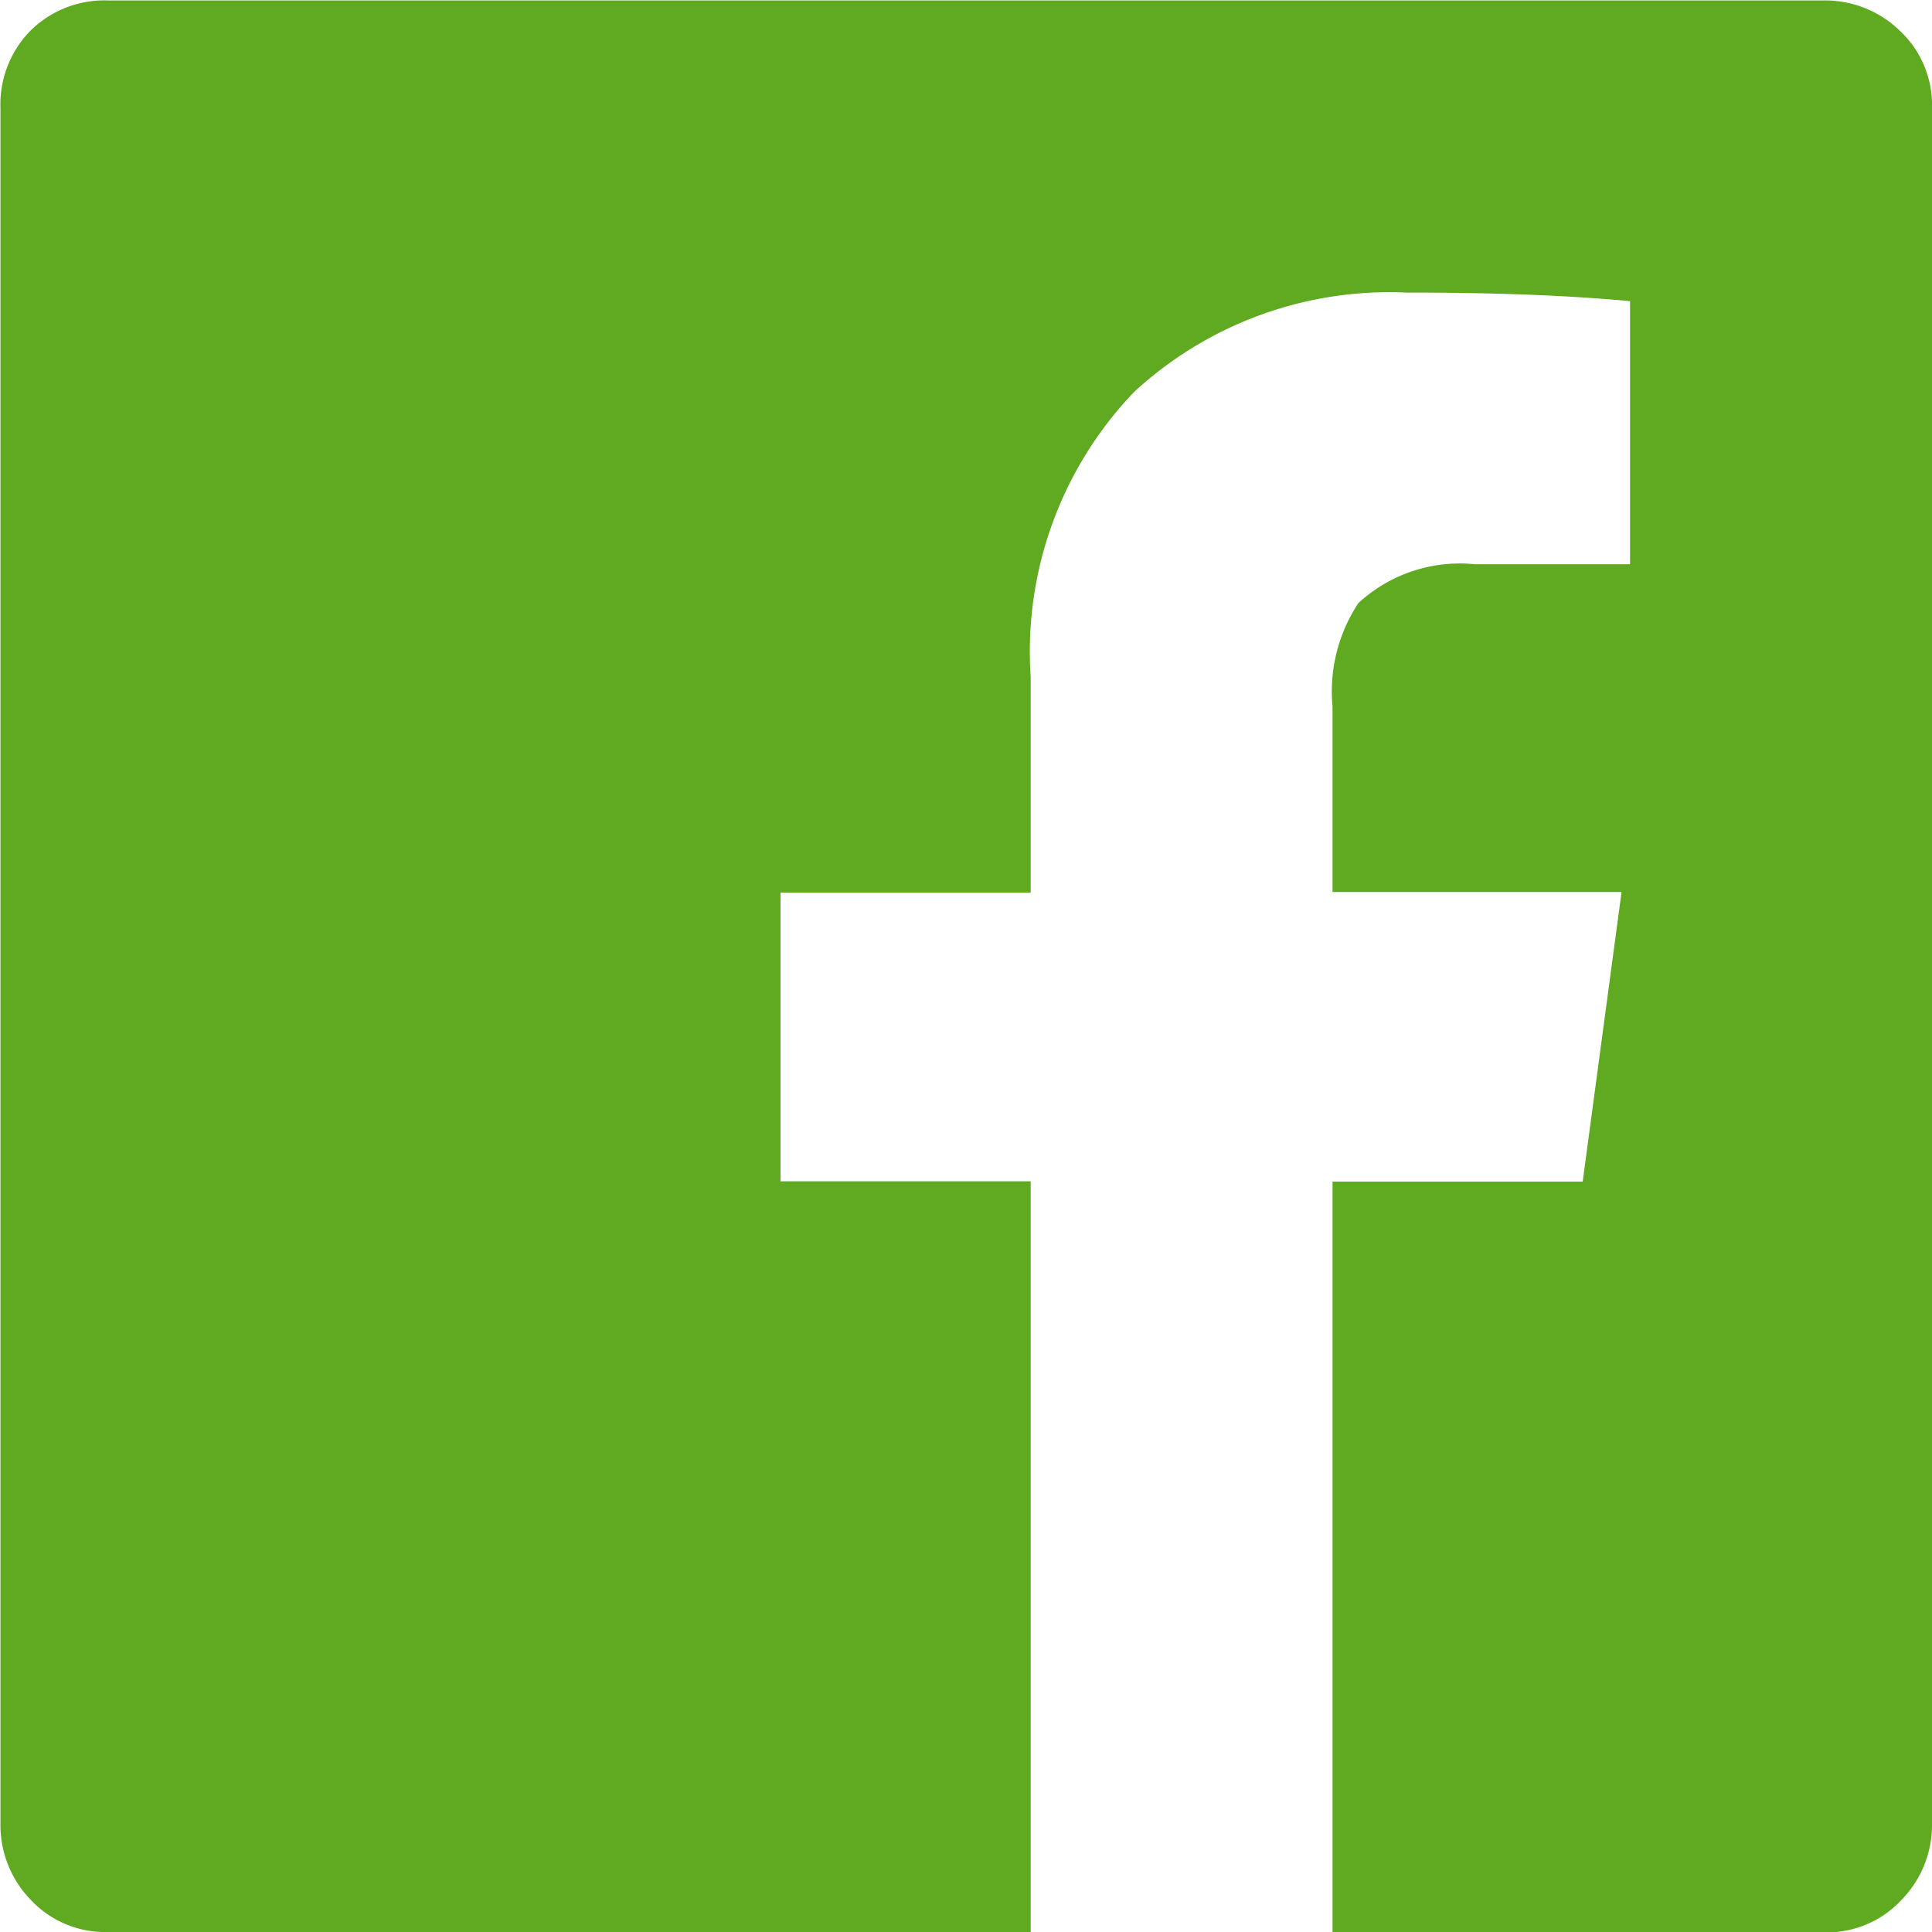 <svg id="Komponente_4_1" data-name="Komponente 4 – 1" xmlns="http://www.w3.org/2000/svg" width="17.5" height="17.5" viewBox="0 0 17.5 17.5">
  <path id="Pfad_104" data-name="Pfad 104" d="M8.75-15.273a.919.919,0,0,0-.293-.7.97.97,0,0,0-.684-.273H-7.773a.952.952,0,0,0-.7.273.952.952,0,0,0-.273.7V.273a.97.97,0,0,0,.273.684.919.919,0,0,0,.7.293H.586v-6.8H-1.68V-8.164H.586v-1.953A3.4,3.4,0,0,1,1.523-12.7a3.408,3.408,0,0,1,2.461-.9q1.211,0,2.031.078v2.383H4.609a1.354,1.354,0,0,0-1.055.352,1.452,1.452,0,0,0-.234.937v1.68H5.938L5.586-5.547H3.32v6.8H7.773a.919.919,0,0,0,.7-.293A.97.97,0,0,0,8.75.273Z" transform="translate(8.75 16.25)" fill="#5faa20"/>
</svg>

